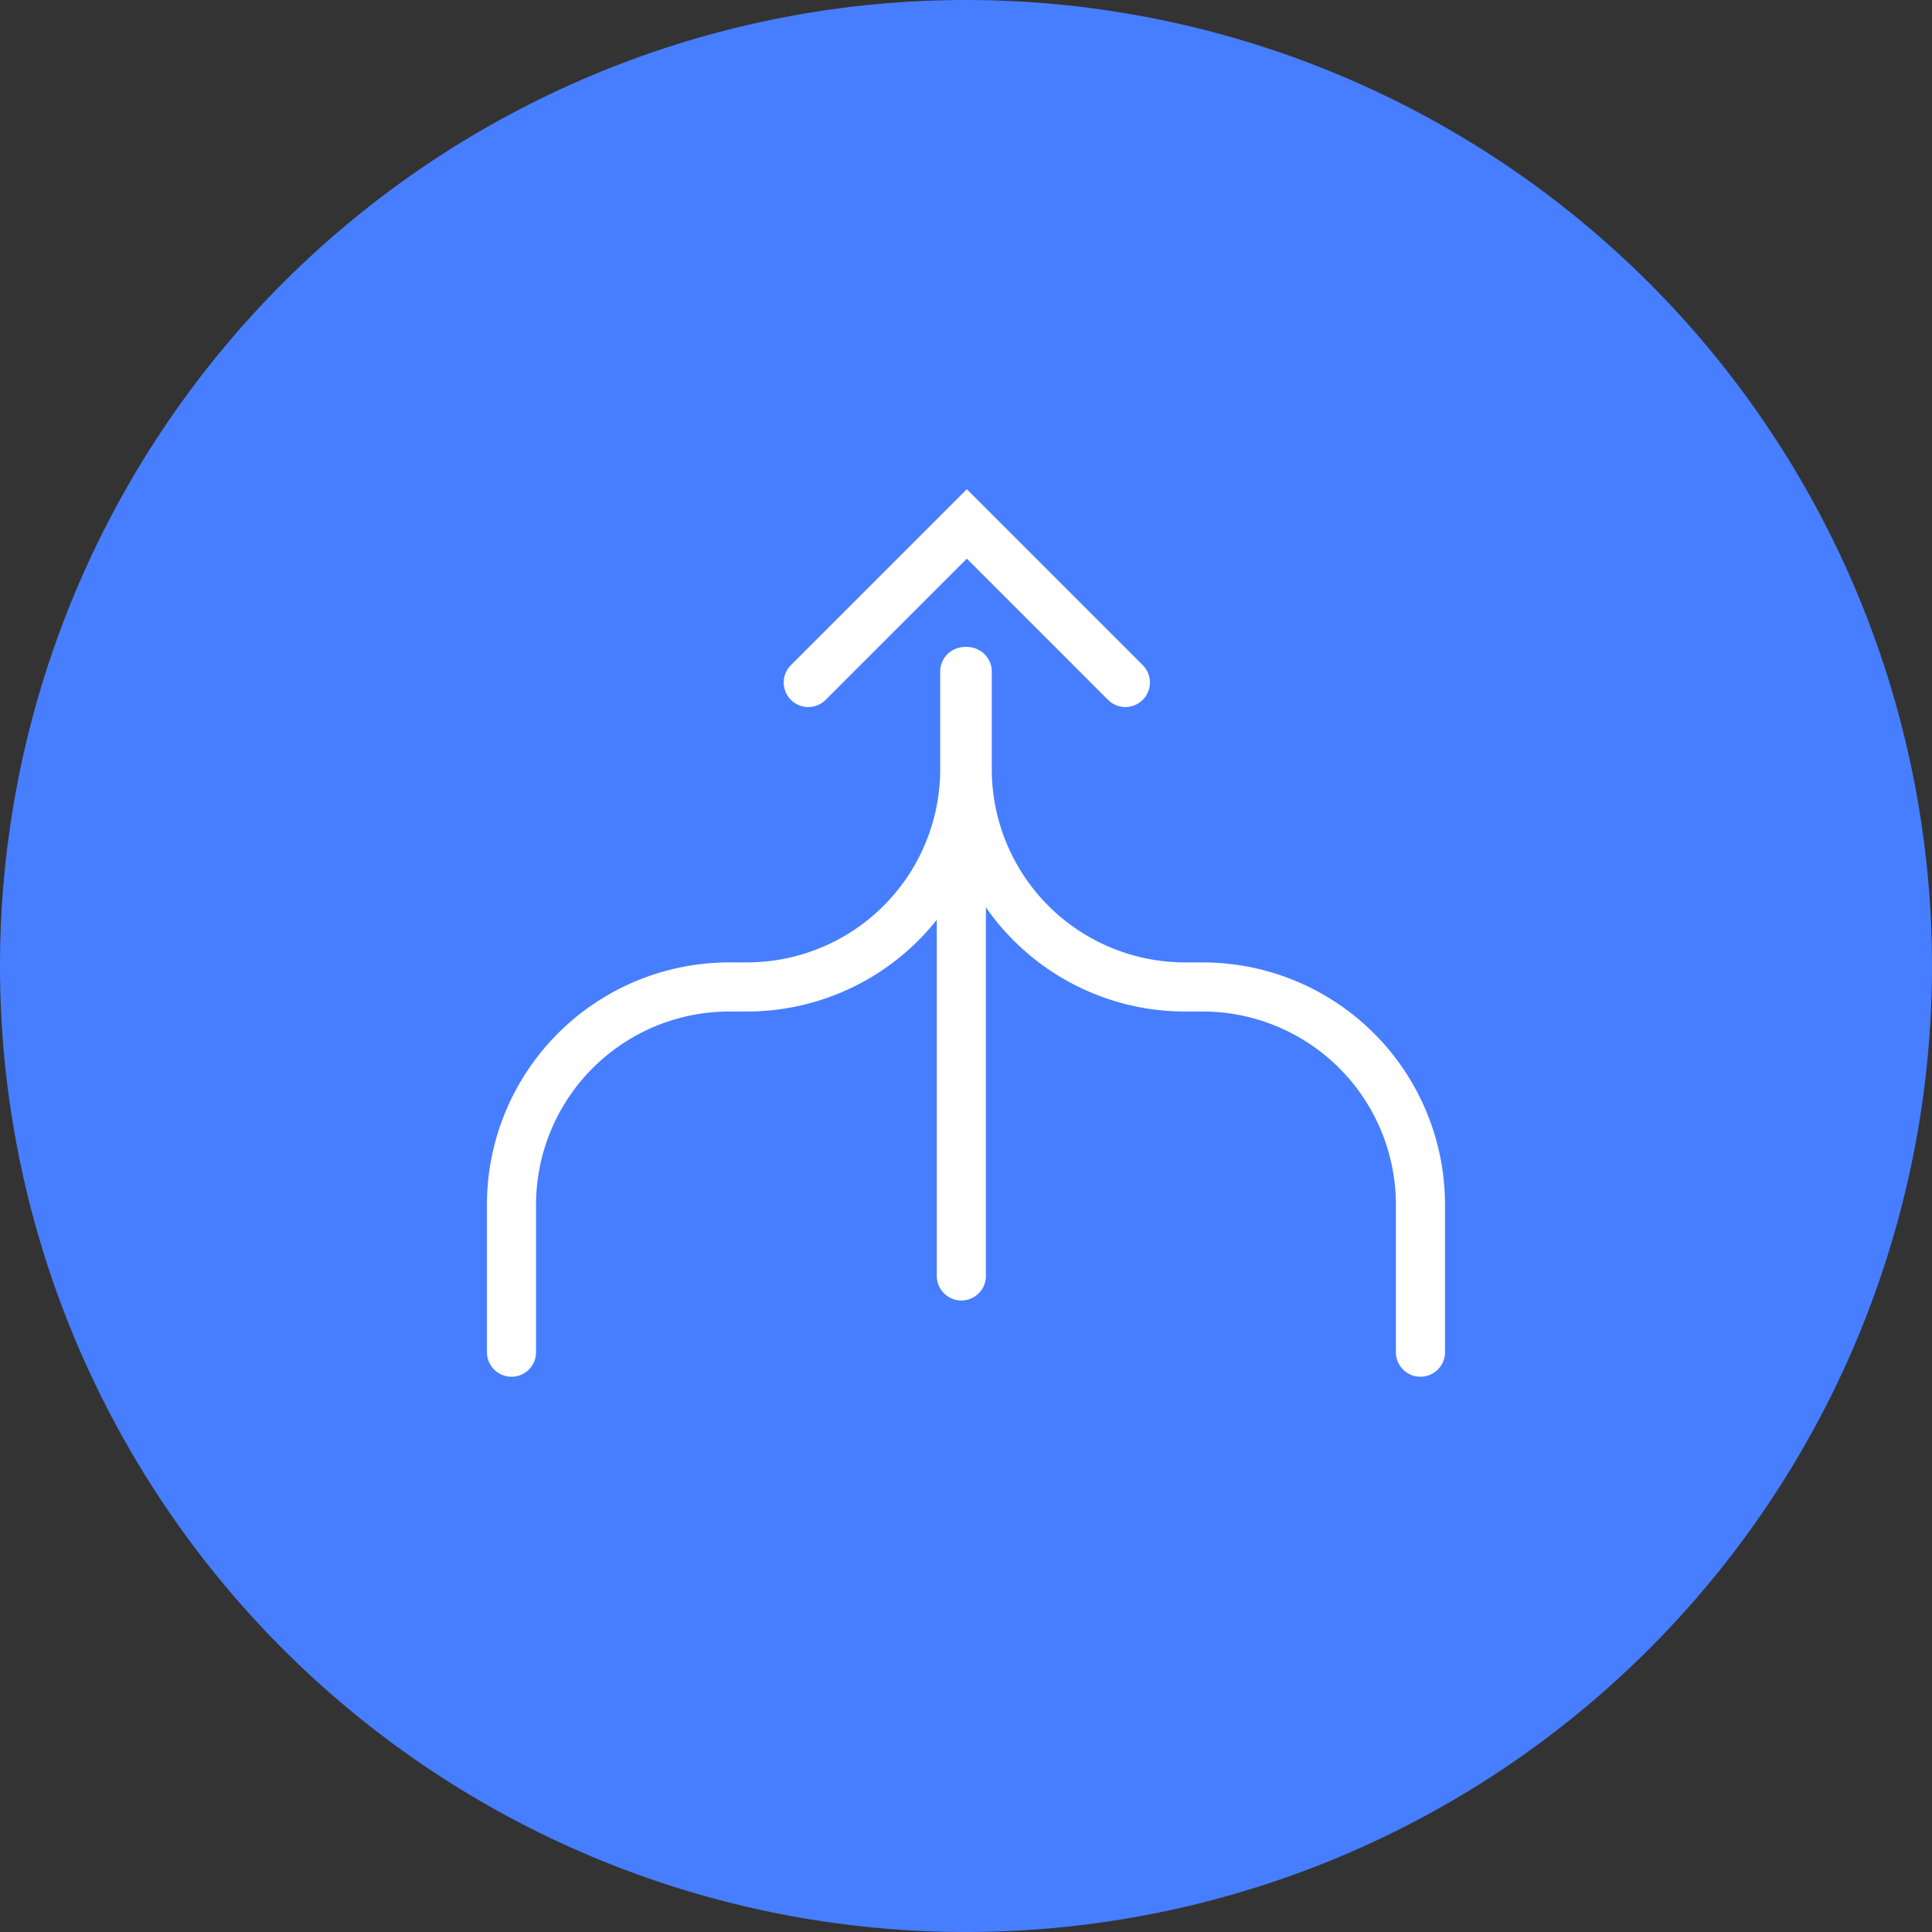 <svg xmlns="http://www.w3.org/2000/svg" width="59" height="59" viewBox="0 0 59 59">
  <rect x="0" y="0" width="59" height="59" fill="#333333" stroke="none"/>
  <g id="Group_27835" data-name="Group 27835" transform="translate(-1082 -1063)">
    <path id="Path_34533" data-name="Path 34533" d="M29.5,0A29.5,29.5,0,1,1,0,29.5,29.5,29.5,0,0,1,29.5,0Z" transform="translate(1082 1063)" fill="#467eff"/>
    <g id="Group_27658" data-name="Group 27658" transform="translate(804.09 -968.934)">
      <path id="Path_34533-2" data-name="Path 34533" d="M293.53,2073.227v-4.5a6.653,6.653,0,0,1,6.653-6.653h.536a6.653,6.653,0,0,0,6.653-6.653v-2.978" fill="none" stroke="#fff" stroke-linecap="round" stroke-miterlimit="10" stroke-width="1.5"/>
      <path id="Path_34534" data-name="Path 34534" d="M310.926,2052.443" fill="none" stroke="#fff" stroke-linecap="round" stroke-linejoin="round" stroke-width="2"/>
      <path id="Path_34535" data-name="Path 34535" d="M321.288,2073.227v-4.5a6.653,6.653,0,0,0-6.653-6.653H314.1a6.653,6.653,0,0,1-6.653-6.653v-2.978" fill="none" stroke="#fff" stroke-linecap="round" stroke-miterlimit="10" stroke-width="1.5"/>
      <path id="Path_34536" data-name="Path 34536" d="M303.892,2052.443" fill="none" stroke="#fff" stroke-linecap="round" stroke-linejoin="round" stroke-width="2"/>
      <path id="Path_34537" data-name="Path 34537" d="M302.593,2052.776l4.842-4.842,4.842,4.842" fill="none" stroke="#fff" stroke-linecap="round" stroke-miterlimit="10" stroke-width="1.5"/>
      <line id="Line_6554" data-name="Line 6554" y2="12.969" transform="translate(307.268 2057.93)" fill="none" stroke="#fff" stroke-linecap="round" stroke-miterlimit="10" stroke-width="1.5"/>
    </g>
  </g>
</svg>
